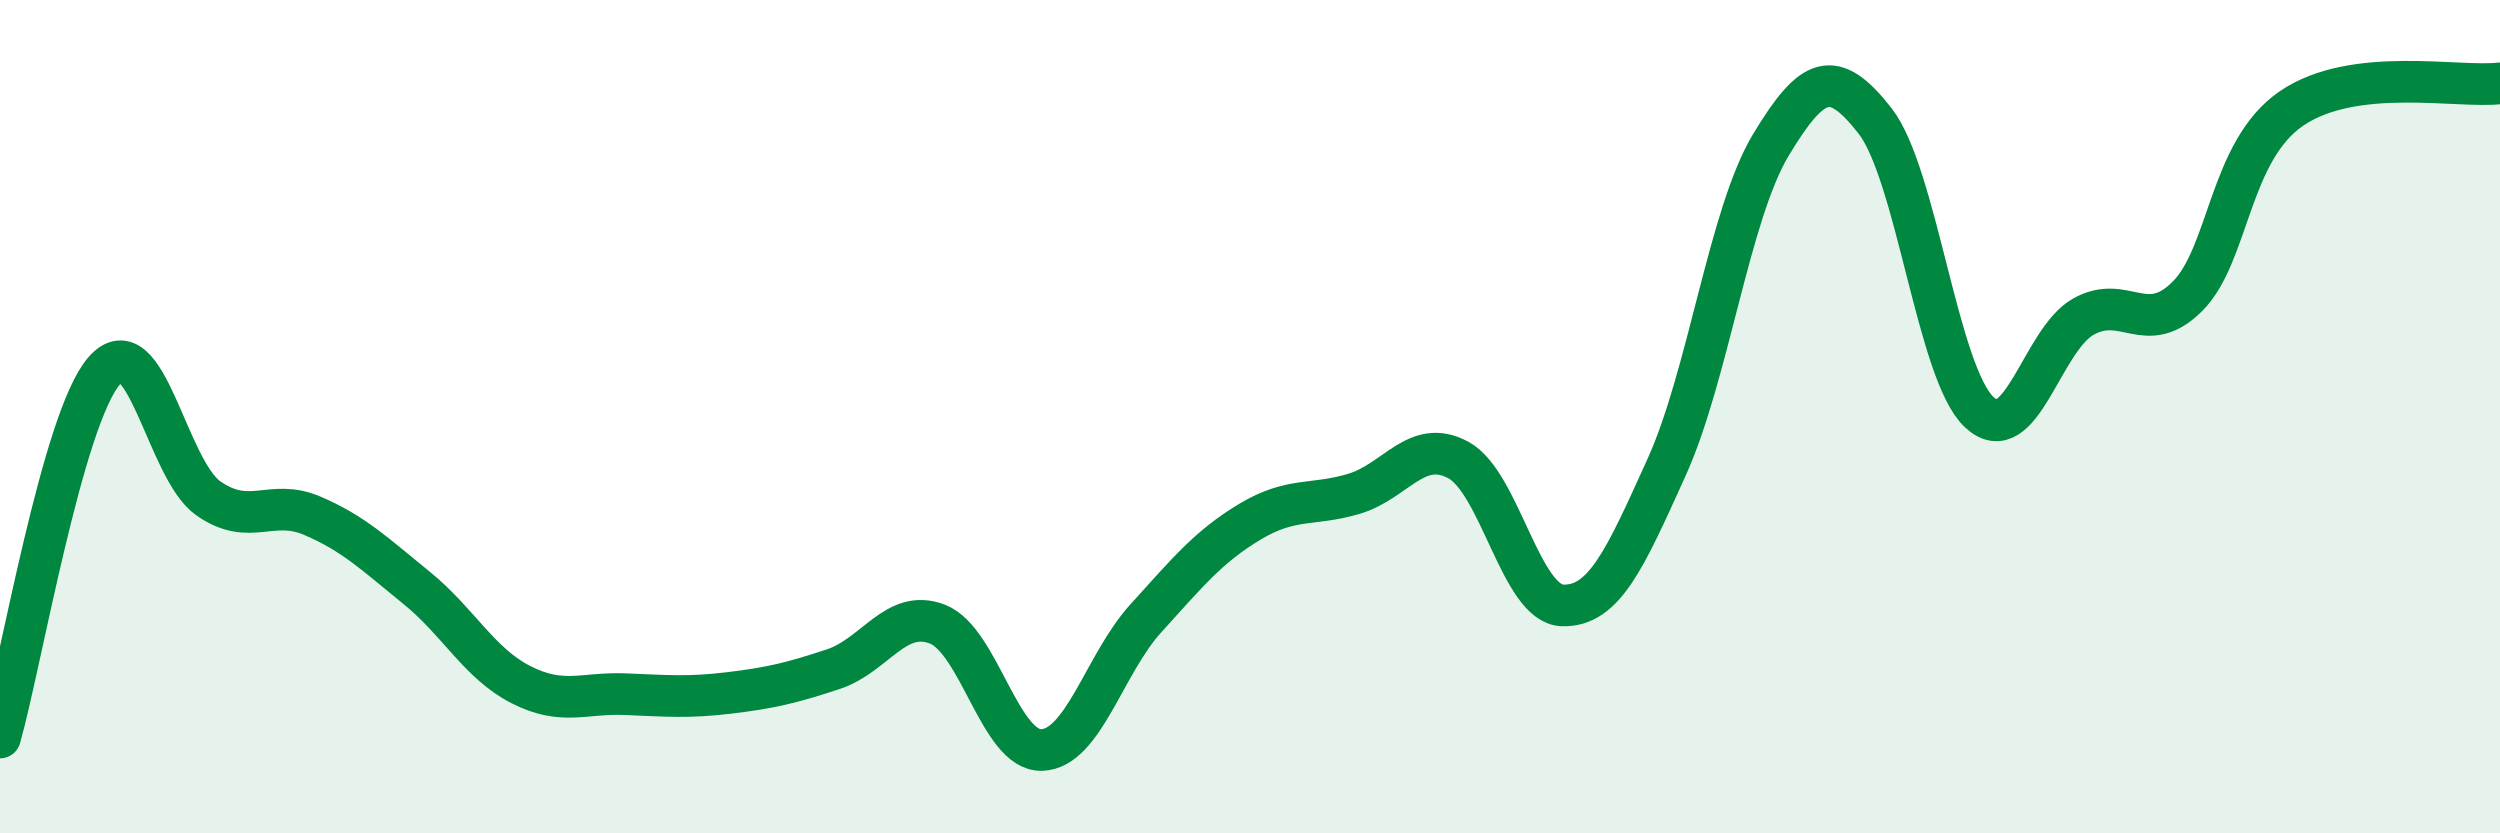 
    <svg width="60" height="20" viewBox="0 0 60 20" xmlns="http://www.w3.org/2000/svg">
      <path
        d="M 0,17.7 C 0.5,15.94 1.5,10.05 2.5,8.9 C 3.5,7.75 4,11.26 5,11.96 C 6,12.66 6.5,11.95 7.5,12.38 C 8.5,12.81 9,13.3 10,14.11 C 11,14.92 11.5,15.92 12.5,16.43 C 13.5,16.94 14,16.62 15,16.66 C 16,16.7 16.5,16.75 17.5,16.63 C 18.5,16.51 19,16.39 20,16.06 C 21,15.73 21.5,14.59 22.5,14.98 C 23.5,15.37 24,18.03 25,18 C 26,17.97 26.5,15.94 27.5,14.84 C 28.5,13.74 29,13.12 30,12.52 C 31,11.92 31.5,12.15 32.5,11.85 C 33.5,11.55 34,10.5 35,11.04 C 36,11.58 36.5,14.5 37.5,14.53 C 38.5,14.56 39,13.42 40,11.21 C 41,9 41.5,5.14 42.5,3.48 C 43.5,1.82 44,1.62 45,2.9 C 46,4.18 46.5,8.95 47.5,9.89 C 48.5,10.83 49,8.16 50,7.6 C 51,7.04 51.5,8.11 52.5,7.11 C 53.5,6.11 53.5,3.62 55,2.6 C 56.5,1.58 59,2.12 60,2L60 20L0 20Z"
        fill="#008740"
        opacity="0.1"
        stroke-linecap="round"
        stroke-linejoin="round"
      />
      <path
        d="M 0,17.7 C 0.5,15.94 1.5,10.05 2.5,8.9 C 3.5,7.75 4,11.26 5,11.96 C 6,12.66 6.5,11.95 7.5,12.38 C 8.5,12.81 9,13.3 10,14.11 C 11,14.92 11.5,15.92 12.5,16.43 C 13.5,16.94 14,16.62 15,16.66 C 16,16.7 16.5,16.75 17.5,16.63 C 18.5,16.51 19,16.39 20,16.06 C 21,15.73 21.5,14.59 22.5,14.98 C 23.5,15.37 24,18.03 25,18 C 26,17.97 26.5,15.94 27.5,14.84 C 28.5,13.74 29,13.12 30,12.52 C 31,11.92 31.5,12.15 32.5,11.85 C 33.5,11.55 34,10.5 35,11.04 C 36,11.58 36.5,14.5 37.5,14.53 C 38.5,14.56 39,13.42 40,11.21 C 41,9 41.5,5.14 42.5,3.48 C 43.5,1.82 44,1.62 45,2.9 C 46,4.18 46.5,8.95 47.5,9.89 C 48.5,10.83 49,8.16 50,7.6 C 51,7.04 51.5,8.11 52.5,7.11 C 53.5,6.11 53.5,3.62 55,2.6 C 56.5,1.58 59,2.12 60,2"
        stroke="#008740"
        stroke-width="1"
        fill="none"
        stroke-linecap="round"
        stroke-linejoin="round"
      />
    </svg>
  
